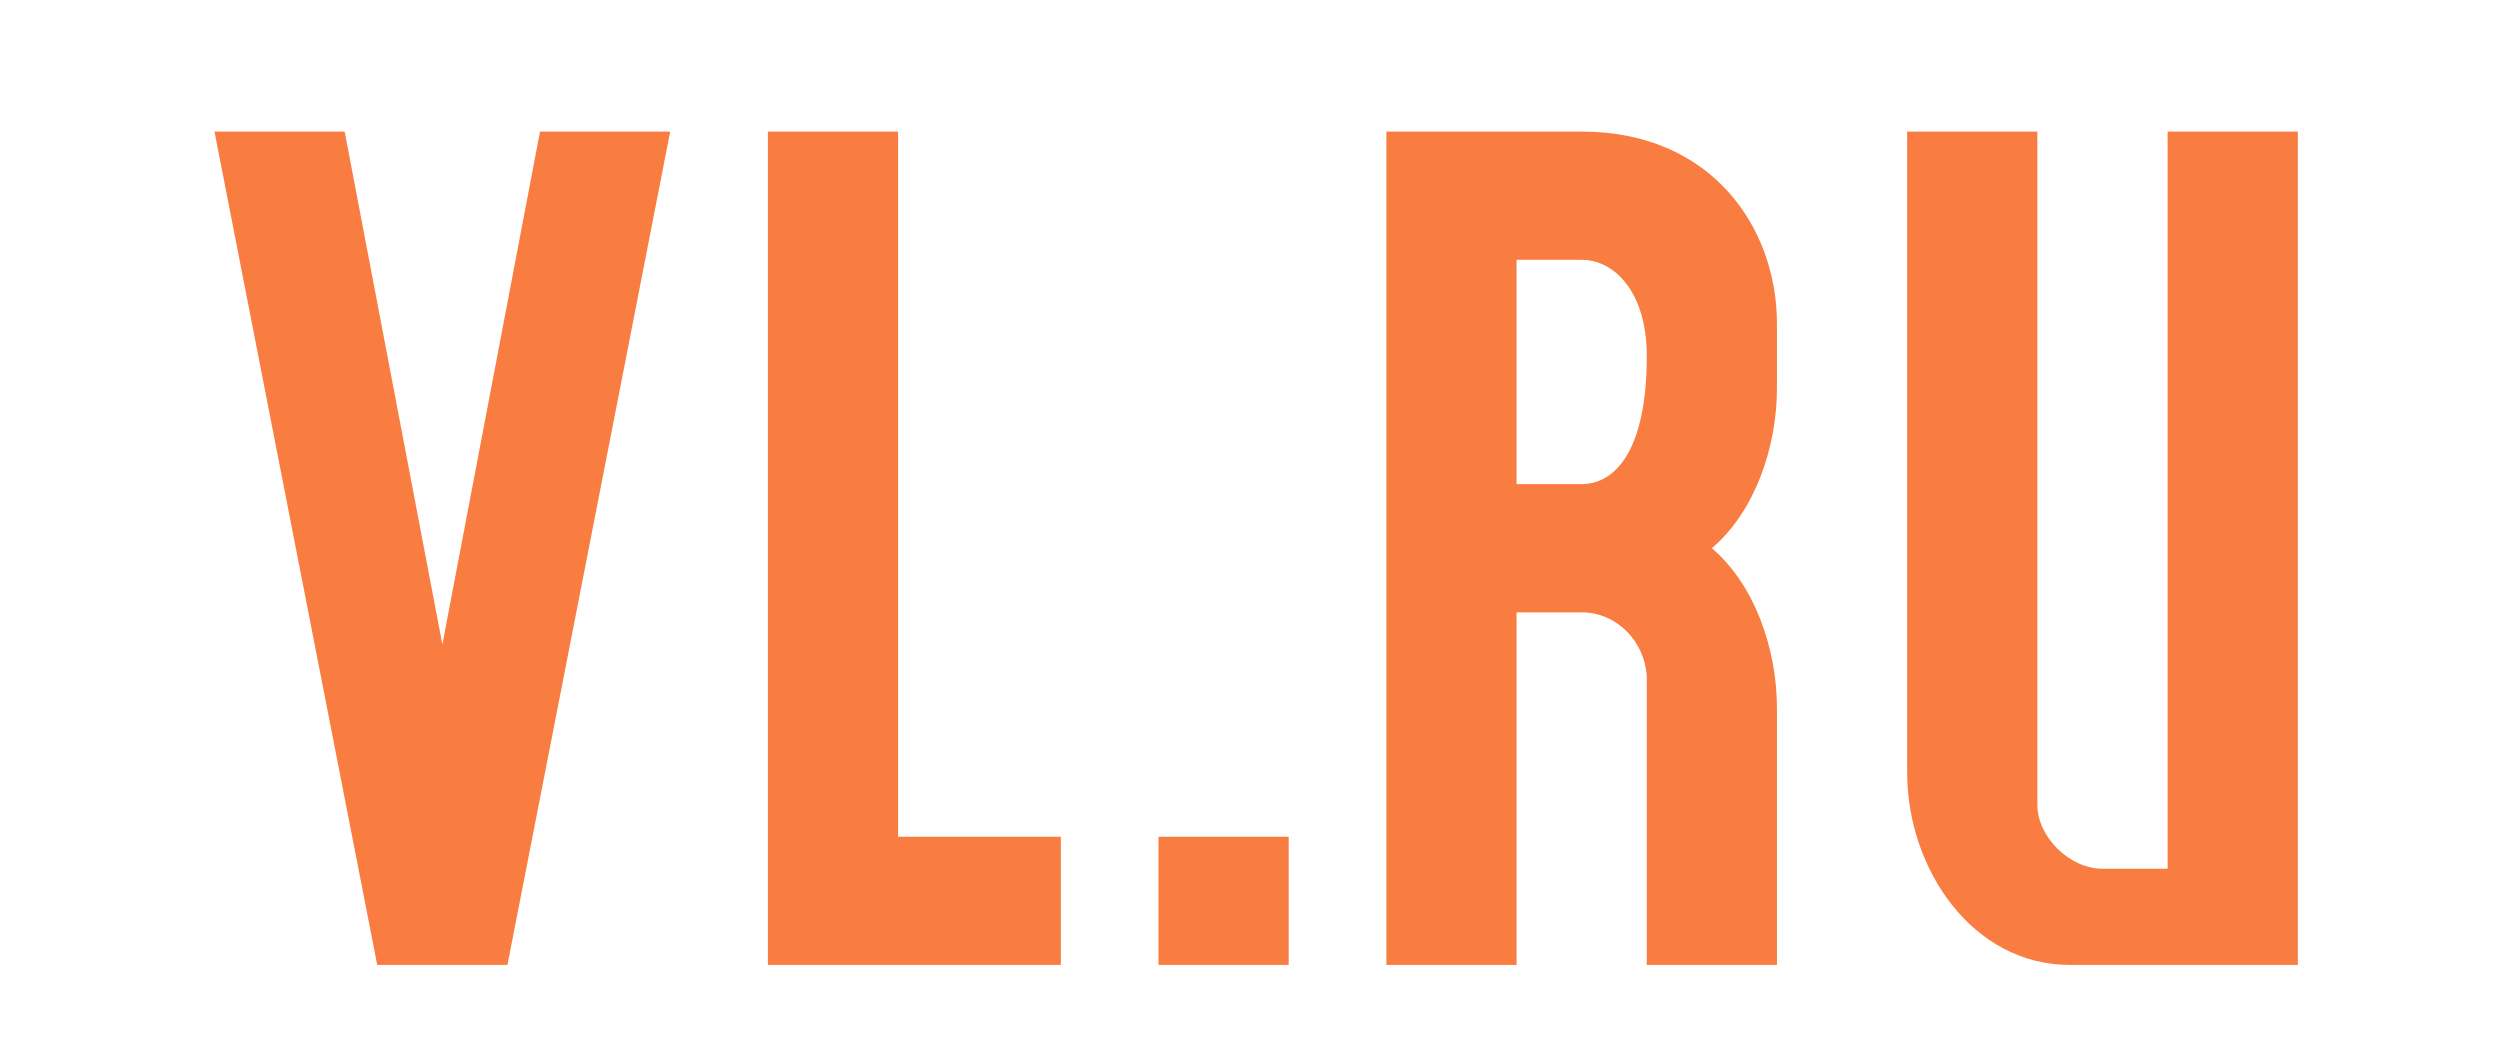 <svg width="38" height="16" viewBox="0 0 38 16" fill="none" xmlns="http://www.w3.org/2000/svg">
<path fill-rule="evenodd" clip-rule="evenodd" d="M31.463 14.667C29.979 14.667 28.989 13.205 28.989 11.744V2H30.968V12.231C30.968 12.727 31.463 13.205 31.958 13.205H32.948V2H34.927V14.667H31.463ZM25.031 10.282C25.001 9.756 24.581 9.308 24.041 9.308H23.052V14.667H21.073V2H24.041C26.02 2 27.01 3.462 27.01 4.923V5.897C27.01 6.807 26.668 7.783 26.02 8.333C26.668 8.884 27.01 9.859 27.01 10.769V14.667H25.031V10.282ZM24.041 3.949H23.052V7.359H24.041C24.536 7.359 25.031 6.872 25.031 5.41C25.031 4.436 24.536 3.949 24.041 3.949ZM17.609 12.718H19.588V14.667H17.609V12.718ZM11.672 2H13.651V12.718H16.125V14.667H11.672V2ZM5.734 14.667L3.26 2H5.239L6.724 9.795L8.208 2H10.187L7.713 14.667H5.734Z" fill="#F97D41"/>
</svg>
